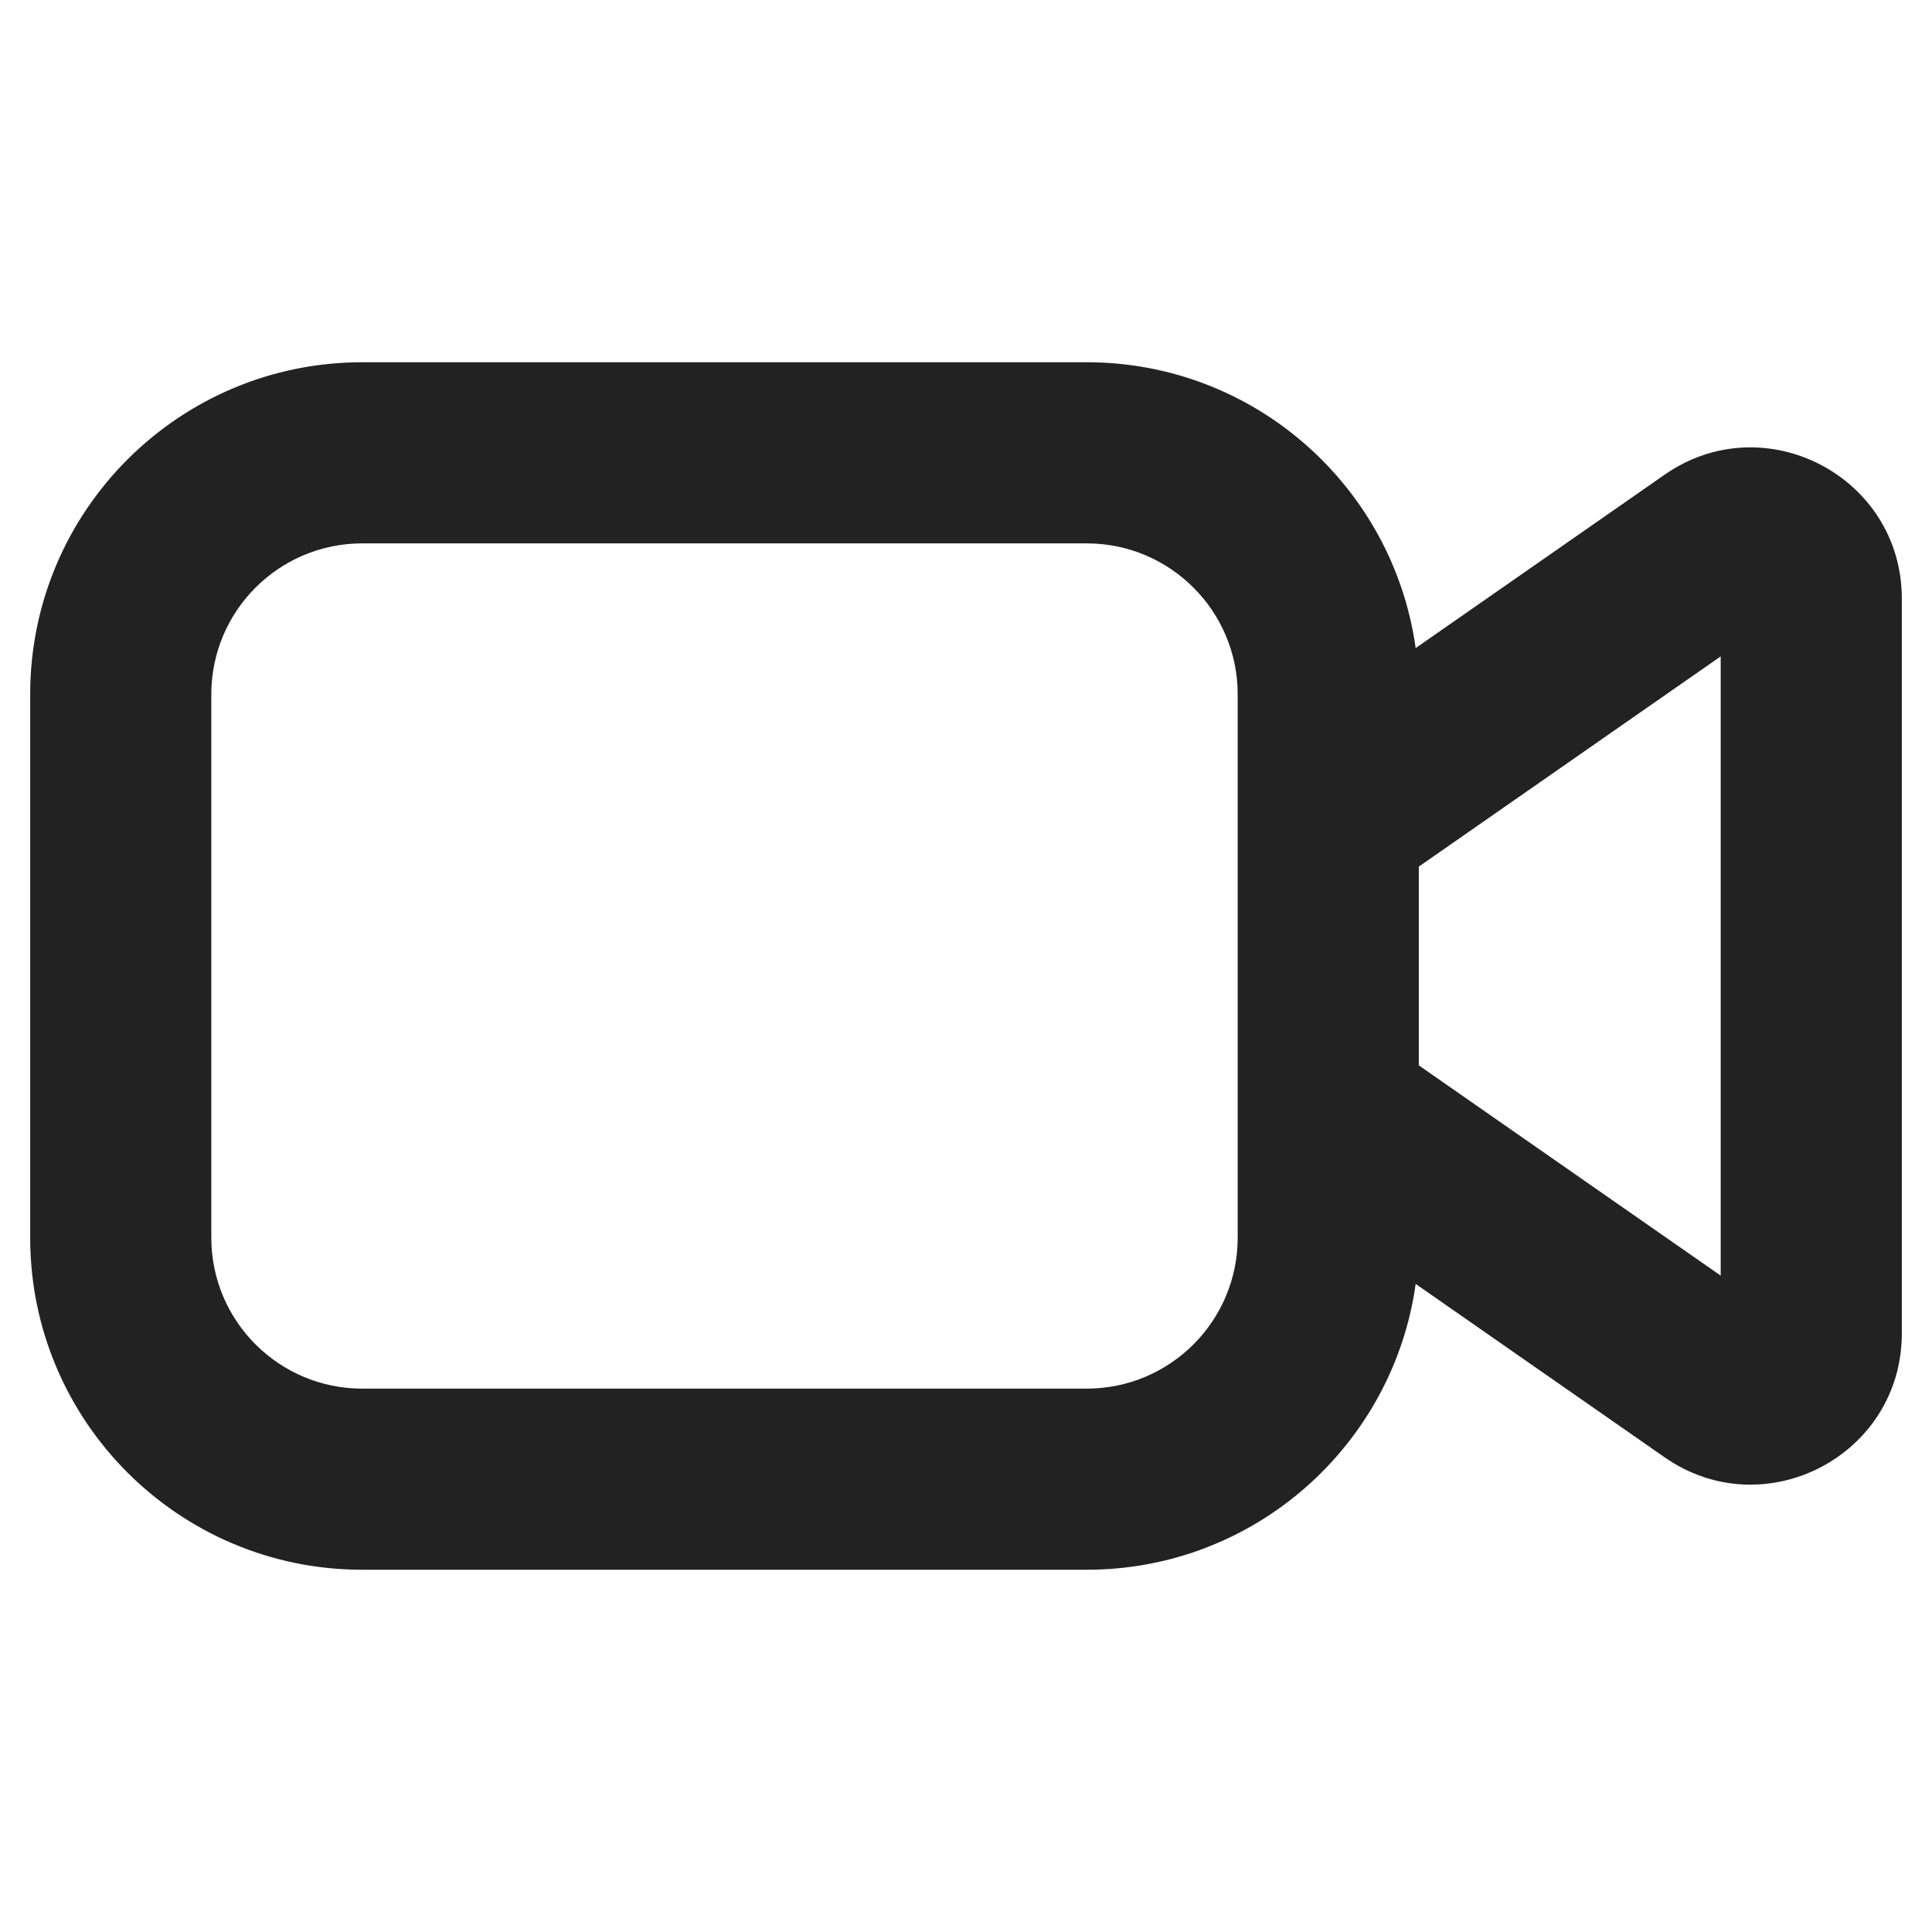 <svg width="16" height="16" viewBox="0 0 16 16" fill="none" xmlns="http://www.w3.org/2000/svg">
<path fill-rule="evenodd" clip-rule="evenodd" d="M3 3C1.481 3 0.25 4.231 0.25 5.75V10.25C0.25 11.769 1.481 13 3 13H9C10.389 13 11.537 11.97 11.724 10.633L13.786 12.069C14.614 12.646 15.75 12.053 15.75 11.043V4.957C15.75 3.948 14.614 3.354 13.786 3.931L11.724 5.367C11.537 4.03 10.389 3 9 3H3ZM11.75 7.177V8.823L14.25 10.564V5.436L11.75 7.177ZM1.75 5.75C1.75 5.06 2.31 4.5 3 4.5H9C9.69 4.5 10.25 5.06 10.25 5.75V10.25C10.25 10.94 9.69 11.5 9 11.5H3C2.31 11.5 1.75 10.94 1.75 10.25V5.75Z" fill="#222222"/>
</svg>
